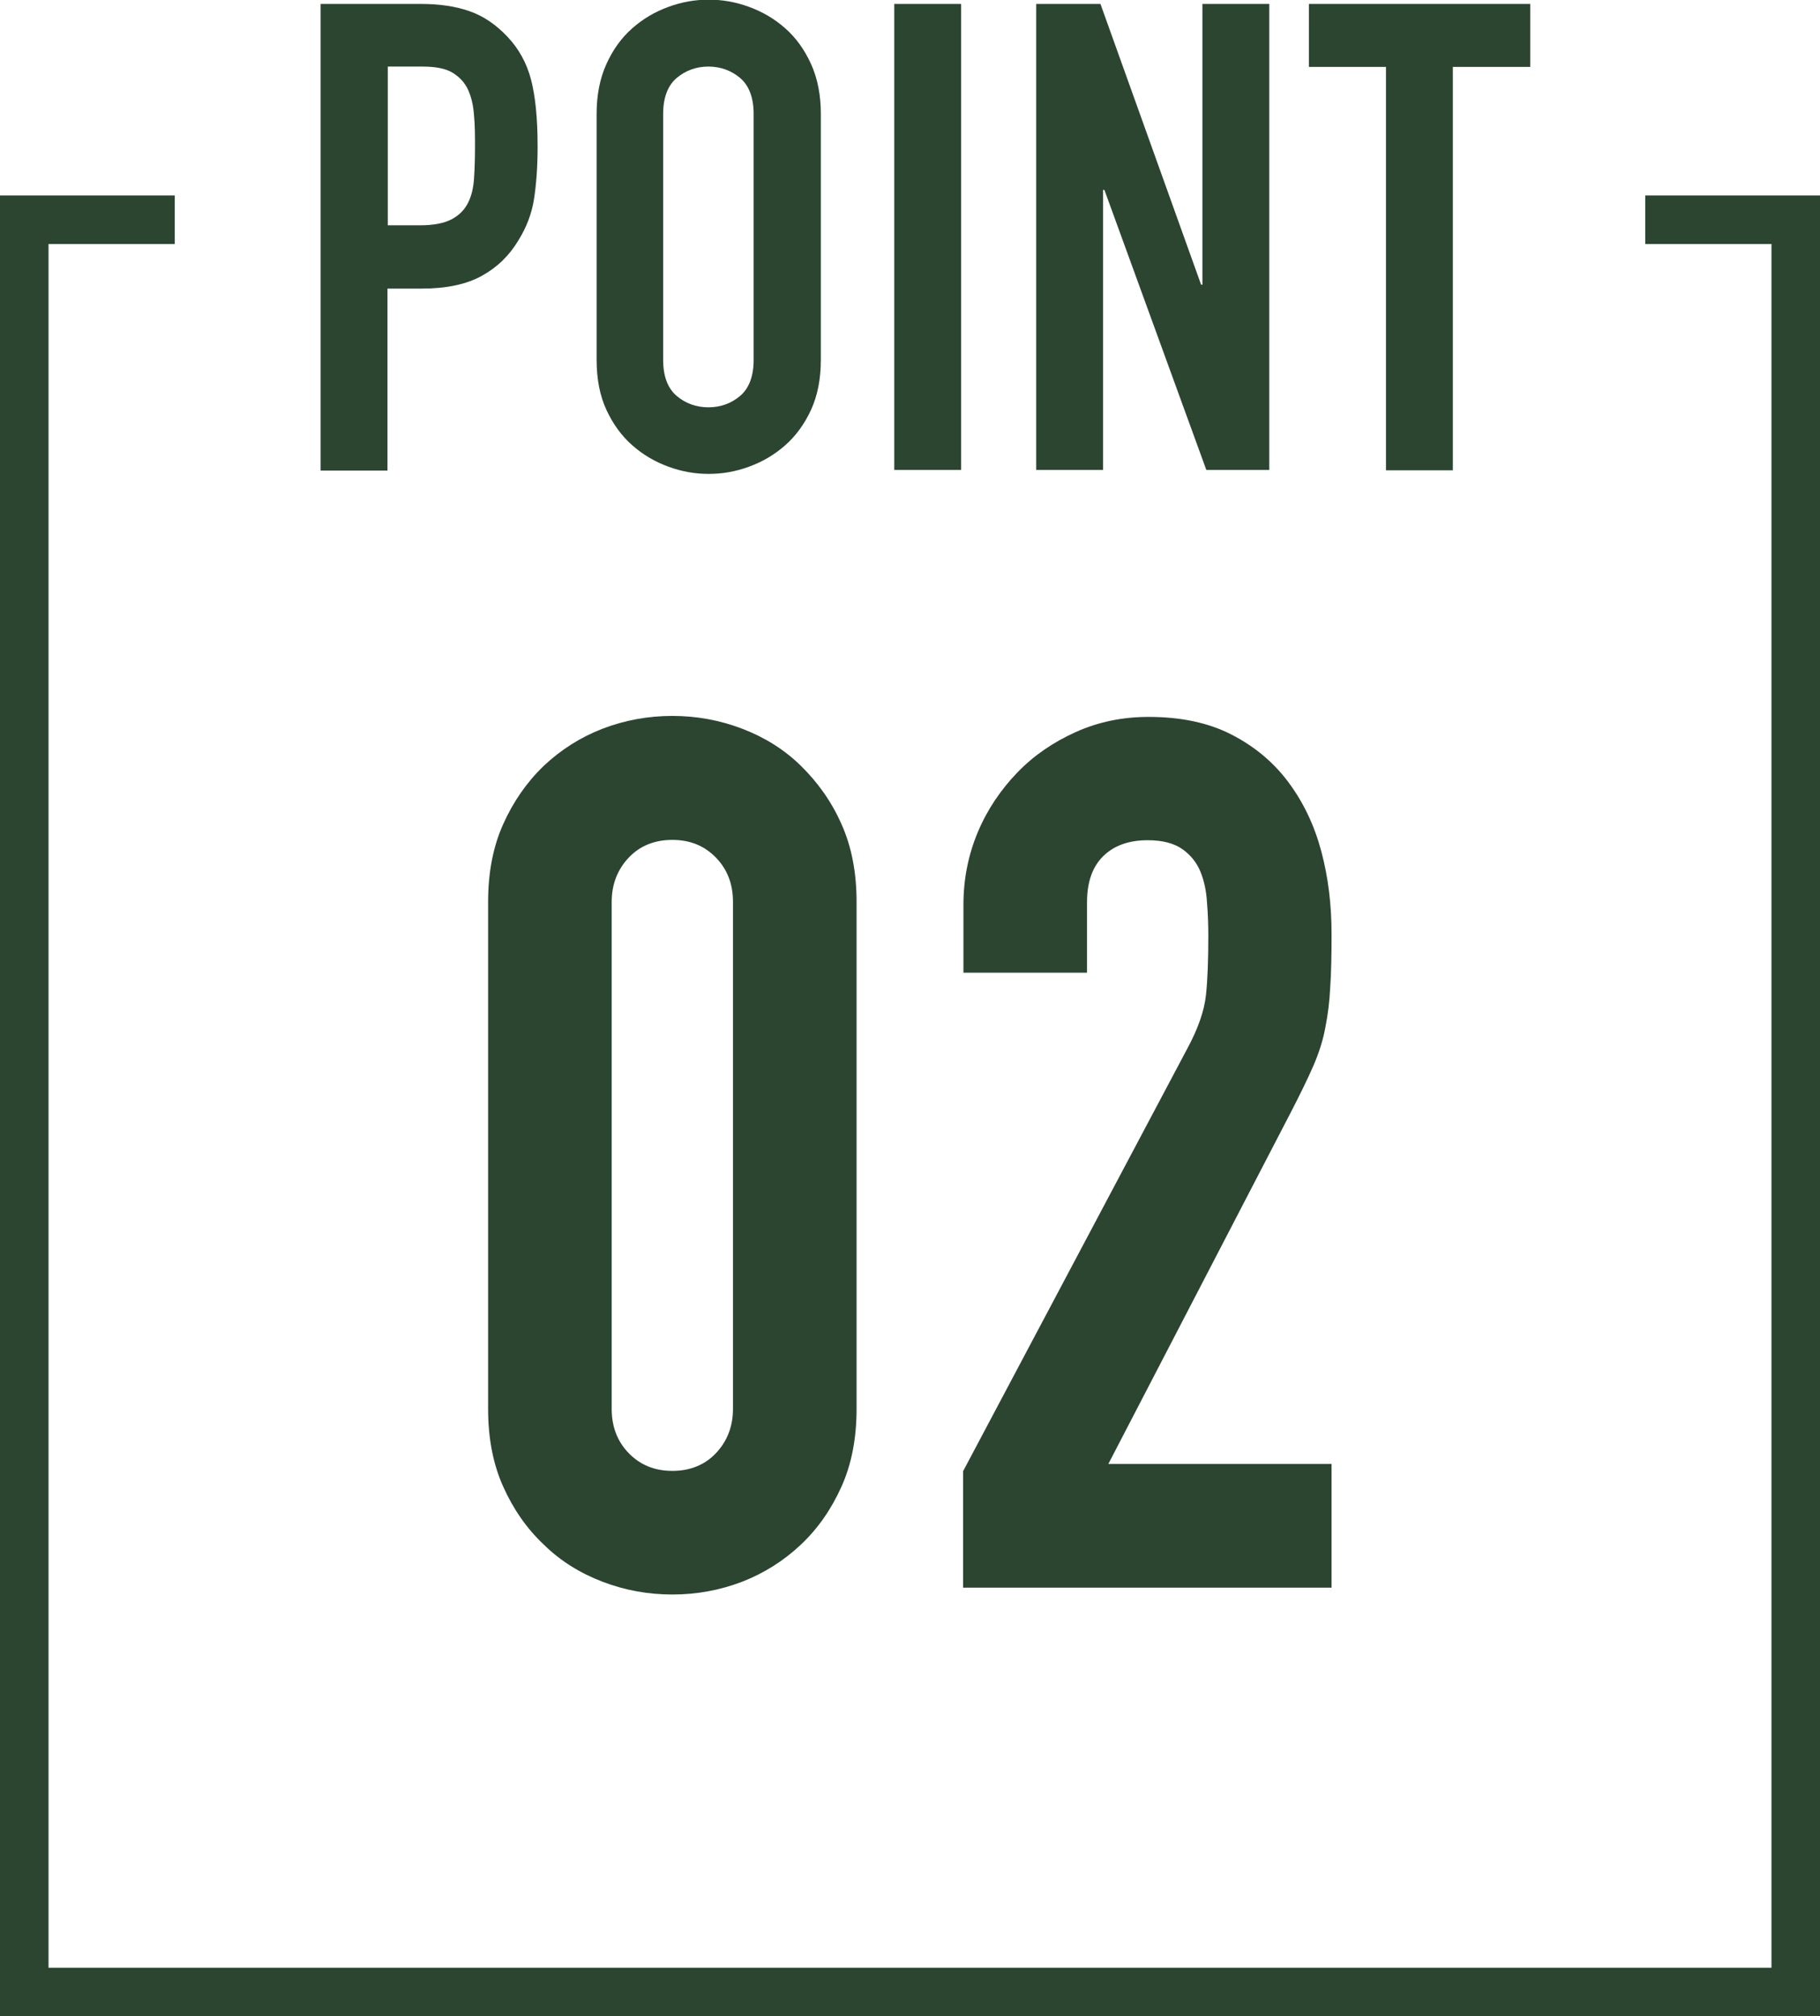 <?xml version="1.0" encoding="UTF-8"?><svg id="a" xmlns="http://www.w3.org/2000/svg" viewBox="0 0 55.52 61.48"><defs><style>.b{fill:#2b4531;}</style></defs><path class="b" d="M9.79.12h3.05c.56,0,1.05.07,1.48.22s.81.41,1.16.78c.35.37.59.81.72,1.31.13.5.2,1.17.2,2.03,0,.63-.04,1.16-.11,1.61-.07.45-.23.86-.47,1.25-.28.47-.65.83-1.12,1.09s-1.08.39-1.84.39h-1.04v5.55h-2.04V.12ZM11.83,6.87h.98c.41,0,.73-.06.96-.18.23-.12.39-.28.5-.49.11-.21.17-.46.19-.75.02-.29.03-.62.03-.98,0-.33,0-.65-.03-.95-.02-.3-.08-.56-.18-.78-.1-.22-.26-.39-.47-.52-.21-.13-.52-.19-.92-.19h-1.06v4.83Z"/><path class="b" d="M18.2,3.47c0-.57.1-1.08.3-1.52.2-.44.46-.8.79-1.09.33-.29.69-.5,1.1-.65.41-.15.81-.22,1.23-.22s.82.07,1.23.22c.41.15.77.36,1.1.65.33.29.59.65.79,1.09.2.44.3.95.3,1.52v7.5c0,.59-.1,1.09-.3,1.53-.2.43-.46.79-.79,1.08-.33.29-.69.5-1.1.65-.41.15-.81.22-1.23.22s-.82-.07-1.23-.22c-.41-.15-.77-.36-1.1-.65-.33-.29-.59-.65-.79-1.08s-.3-.94-.3-1.53V3.47ZM20.23,10.98c0,.49.14.86.41,1.09.27.23.6.35.97.35s.7-.12.97-.35c.27-.23.41-.6.41-1.09V3.47c0-.49-.14-.86-.41-1.09-.27-.23-.6-.35-.97-.35s-.7.12-.97.35c-.27.23-.41.6-.41,1.09v7.5Z"/><path class="b" d="M27.28.12h2.04v14.21h-2.04V.12Z"/><path class="b" d="M31.61.12h1.96l3.07,8.56h.04V.12h2.04v14.21h-1.92l-3.11-8.54h-.04v8.54h-2.04V.12Z"/><path class="b" d="M42.29,2.04h-2.36V.12h6.75v1.92h-2.36v12.3h-2.04V2.04Z"/><path class="b" d="M14.89,27.5c0-.89.15-1.68.46-2.37.31-.69.72-1.28,1.24-1.78.52-.49,1.12-.87,1.79-1.13.68-.26,1.39-.39,2.13-.39s1.45.13,2.13.39,1.28.63,1.79,1.13.93,1.08,1.24,1.78c.31.69.46,1.48.46,2.37v15.46c0,.89-.15,1.68-.46,2.37-.31.69-.72,1.28-1.24,1.77-.52.49-1.12.87-1.79,1.13-.68.26-1.39.39-2.13.39s-1.45-.13-2.13-.39c-.68-.26-1.28-.63-1.79-1.13-.52-.49-.93-1.08-1.24-1.77-.31-.69-.46-1.48-.46-2.37v-15.46ZM18.66,42.96c0,.54.17.99.52,1.35s.79.54,1.33.54.99-.18,1.33-.54c.34-.36.52-.81.52-1.35v-15.46c0-.54-.17-.99-.52-1.35-.35-.36-.79-.54-1.33-.54s-.99.18-1.33.54-.52.81-.52,1.35v15.46Z"/><path class="b" d="M29.39,44.84l6.81-12.83c.35-.64.54-1.2.59-1.68.05-.48.07-1.08.07-1.79,0-.32-.01-.66-.04-1.02-.02-.36-.09-.67-.2-.94s-.29-.5-.54-.68c-.25-.18-.6-.28-1.07-.28-.57,0-1.02.16-1.35.48-.33.32-.5.79-.5,1.41v2.15h-3.77v-2.07c0-.79.15-1.53.44-2.22s.7-1.29,1.2-1.81c.5-.52,1.1-.93,1.79-1.24.69-.31,1.43-.46,2.22-.46.99,0,1.83.18,2.53.54.7.36,1.28.84,1.74,1.46.46.62.79,1.32,1,2.11.21.79.31,1.63.31,2.51,0,.64-.01,1.18-.04,1.61-.02.43-.07.84-.15,1.24-.07.39-.2.79-.37,1.18-.17.39-.41.88-.7,1.44l-5.55,10.69h6.81v3.77h-11.24v-3.55Z"/><polygon class="b" points="50.19 5.96 50.19 7.44 54.04 7.44 54.04 60 1.48 60 1.48 7.44 5.33 7.44 5.33 5.96 0 5.96 0 61.48 55.52 61.48 55.52 5.96 50.19 5.96"/></svg>